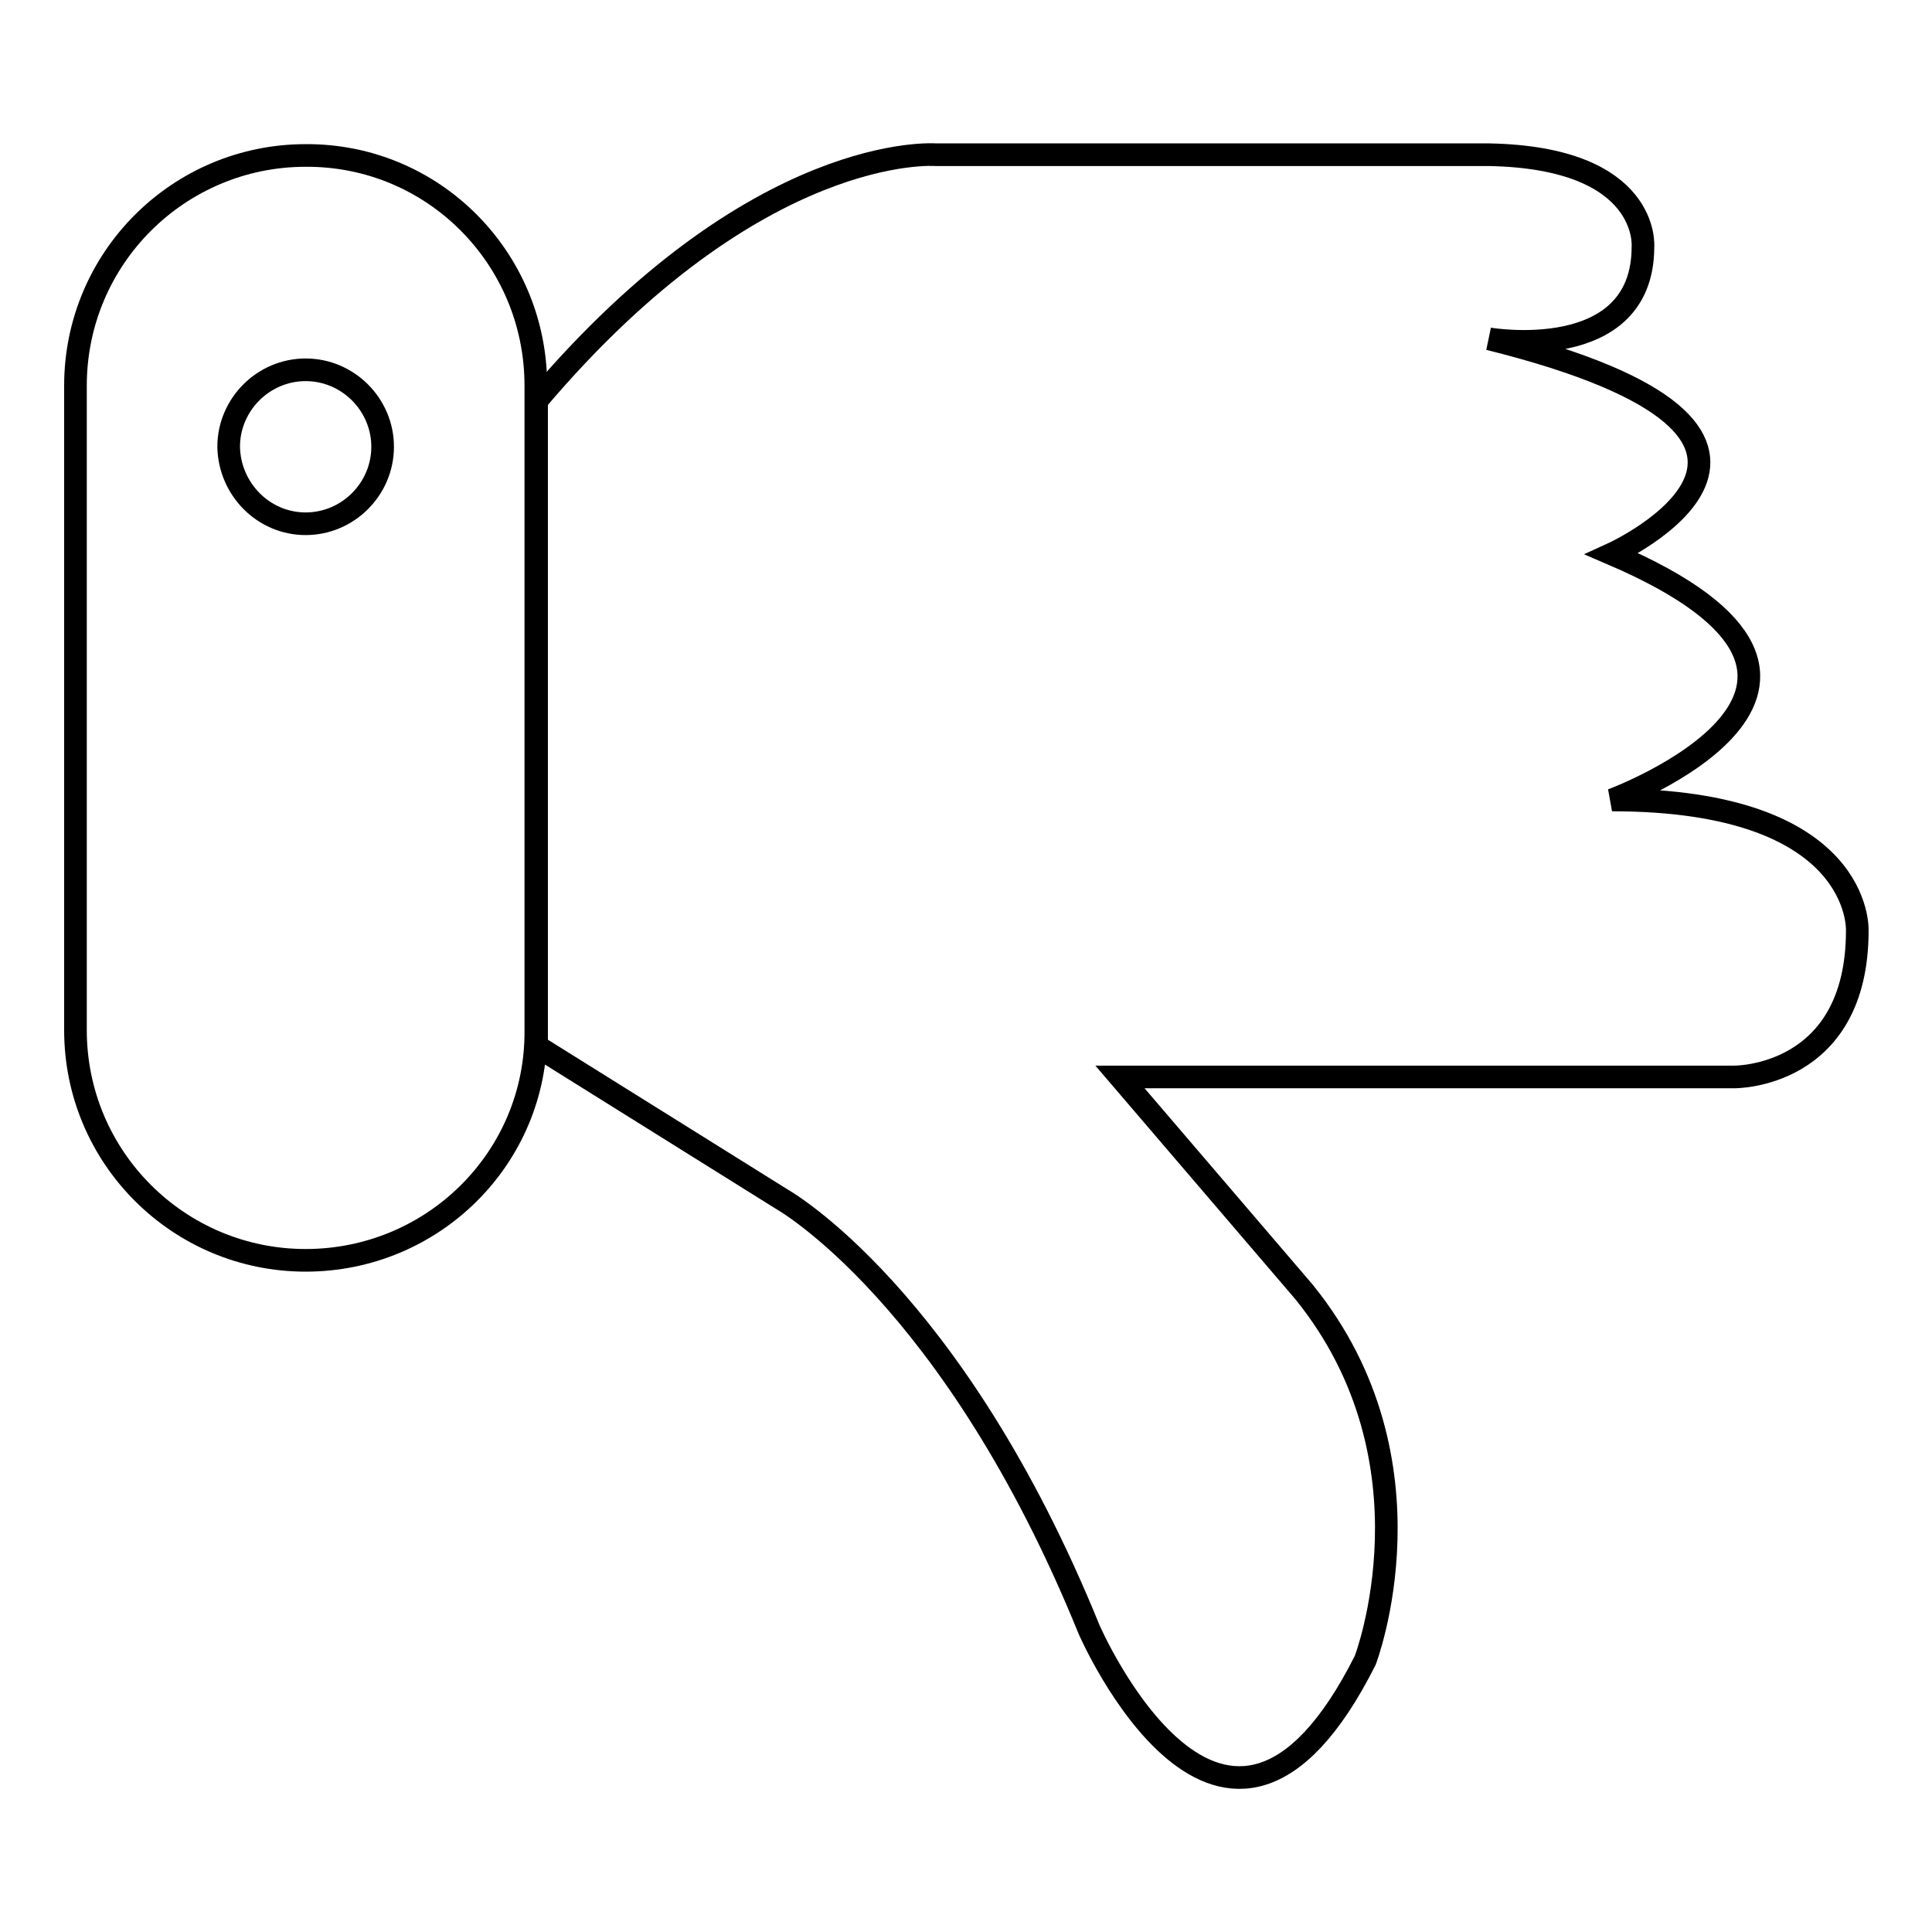 <?xml version="1.0" encoding="utf-8"?>
<!-- Svg Vector Icons : http://www.onlinewebfonts.com/icon -->
<!DOCTYPE svg PUBLIC "-//W3C//DTD SVG 1.1//EN" "http://www.w3.org/Graphics/SVG/1.1/DTD/svg11.dtd">
<svg version="1.1" xmlns="http://www.w3.org/2000/svg" xmlns:xlink="http://www.w3.org/1999/xlink" x="0px" y="0px" viewBox="0 0 256 256" enable-background="new 0 0 256 256" xml:space="preserve">
<g><g><path stroke-width="3" fill-opacity="0" stroke="#000000"  d="M40.5,167C23.7,167,10,153.4,10,136.5V51.1c0-16.9,13.7-30.5,30.5-30.5C57.4,20.5,71,34.2,71,51.1v85.5C71.1,153.4,57.4,167,40.5,167L40.5,167z M40.5,69.4c5.6,0,10.2-4.6,10.2-10.2c0-5.6-4.6-10.2-10.2-10.2c-5.6,0-10.2,4.6-10.2,10.2C30.4,64.8,34.9,69.4,40.5,69.4L40.5,69.4z"/><path stroke-width="3" fill-opacity="0" stroke="#000000"  d="M103.6,158.9c0,0,22.7,12.7,40.7,57c0,0,17.9,41.3,36.6,4.1c0,0,10.1-26.3-8.1-48.8l-24.4-28.5h81.4c0,0,16.3,0.2,16.3-19.4c0,0,0.8-17.3-32.5-17.3c0,0,40.8-15.1,0-32.6c0,0,34.7-15.8-16.3-28.5c0,0,20.4,3.5,20.4-12.2c0,0,1-11.8-20.4-12.2h-73.3c0,0-23.7-1.9-52.9,32.6v85.5L103.6,158.9z"/></g></g>
</svg>